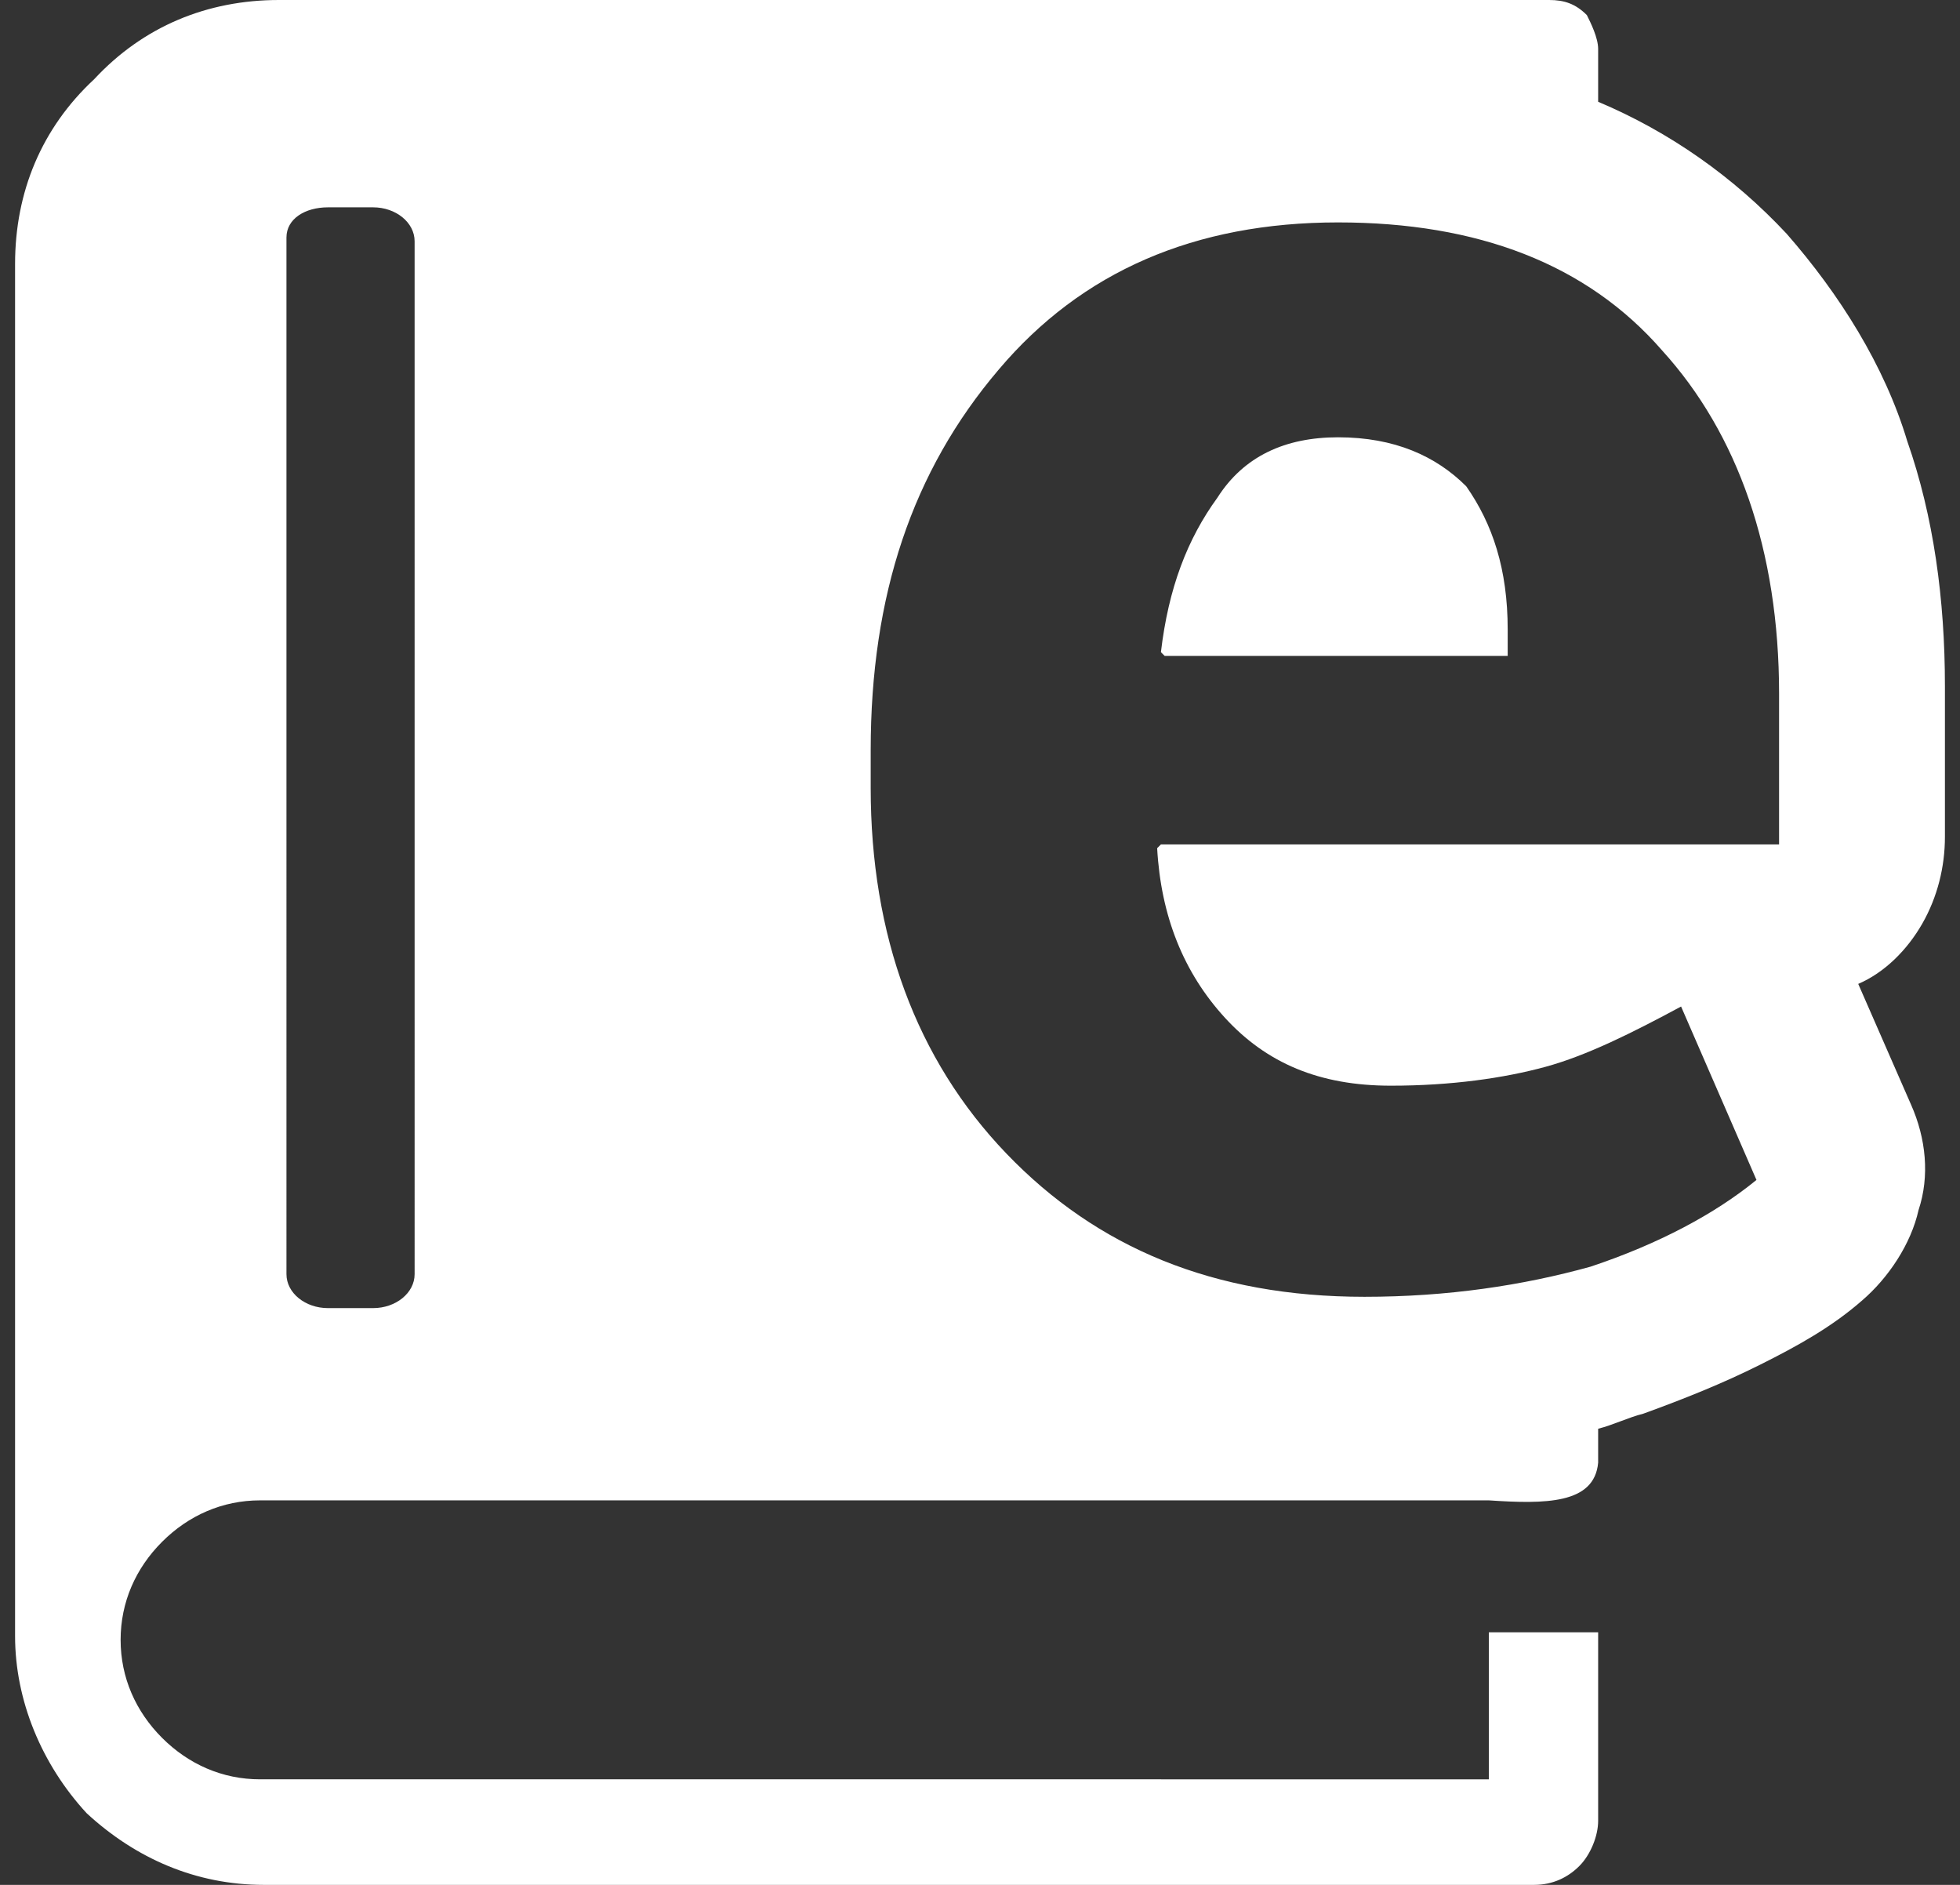 <?xml version="1.0" encoding="utf-8"?>
<!-- Generator: Adobe Illustrator 26.0.0, SVG Export Plug-In . SVG Version: 6.00 Build 0)  -->
<svg version="1.1" id="Layer_1" xmlns="http://www.w3.org/2000/svg" xmlns:xlink="http://www.w3.org/1999/xlink" x="0px" y="0px"
	 viewBox="0 0 52 50" style="enable-background:new 0 0 52 50;" xml:space="preserve">
<rect x="0" y="0" width="52" height="50" fill="#333333" stroke="none"/>
<style type="text/css">
	.st0{fill:#FFFFFF;}
</style>
<g>
	<path class="st0" d="M35.5,11.6c-1.4,0-2.5,0.5-3.2,1.6c-0.8,1.1-1.3,2.4-1.5,4.1l0.1,0.1H40v-0.7c0-1.6-0.4-2.8-1.1-3.8
		C38.1,12.1,37,11.6,35.5,11.6z"/>
	<path class="st0" d="M51,24.5c0.4-0.7,0.6-1.5,0.6-2.3v-4c0-2.3-0.3-4.5-1-6.5c-0.6-2-1.8-3.9-3.2-5.5c-1.4-1.5-3.1-2.7-5-3.5V1.3
		c0-0.3-0.2-0.7-0.3-0.9c-0.3-0.3-0.6-0.4-1-0.4H7.4C5.5,0,3.8,0.7,2.5,2.1C1.1,3.4,0.4,5.1,0.4,7v36.4c0,1.7,0.7,3.4,1.9,4.7
		C3.6,49.3,5.2,50,7,50h33.7c0.5,0,0.9-0.2,1.2-0.5s0.5-0.8,0.5-1.2v-5h-2.9v3.9H6.9c-1,0-1.9-0.4-2.6-1.1c-0.7-0.7-1.1-1.6-1.1-2.6
		s0.4-1.9,1.1-2.6c0.7-0.7,1.6-1.1,2.6-1.1h32.6c1.5,0.1,2.8,0.1,2.9-1v-0.9c0.4-0.1,0.8-0.3,1.2-0.4c1.1-0.4,2.1-0.8,3.1-1.3
		s1.9-1,2.7-1.7c0.7-0.6,1.3-1.5,1.5-2.4c0.3-0.9,0.2-1.9-0.2-2.8l-1.4-3.2C50,25.8,50.6,25.2,51,24.5z M11,33.8
		c0,0.5-0.5,0.9-1.1,0.9H8.7c-0.6,0-1.1-0.4-1.1-0.9V6.3c0-0.5,0.5-0.8,1.1-0.8h1.2c0.6,0,1.1,0.4,1.1,0.9V33.8z M47.2,22.4H30.8
		l-0.1,0.1c0.1,1.8,0.7,3.3,1.8,4.5c1.1,1.2,2.5,1.8,4.4,1.8c1.6,0,3-0.2,4.1-0.5c1.1-0.3,2.3-0.9,3.6-1.6l2,4.6
		c-1.1,0.9-2.6,1.7-4.4,2.3c-1.8,0.5-3.8,0.8-6,0.8c-4,0-7.1-1.3-9.5-3.8c-2.4-2.5-3.6-5.8-3.6-9.7v-1c0-4.1,1.1-7.4,3.4-10.1
		c2.2-2.6,5.2-3.9,9-3.9c3.7,0,6.6,1.1,8.6,3.4c2,2.2,3.1,5.3,3.1,9.1V22.4z"/>
</g>
</svg>
